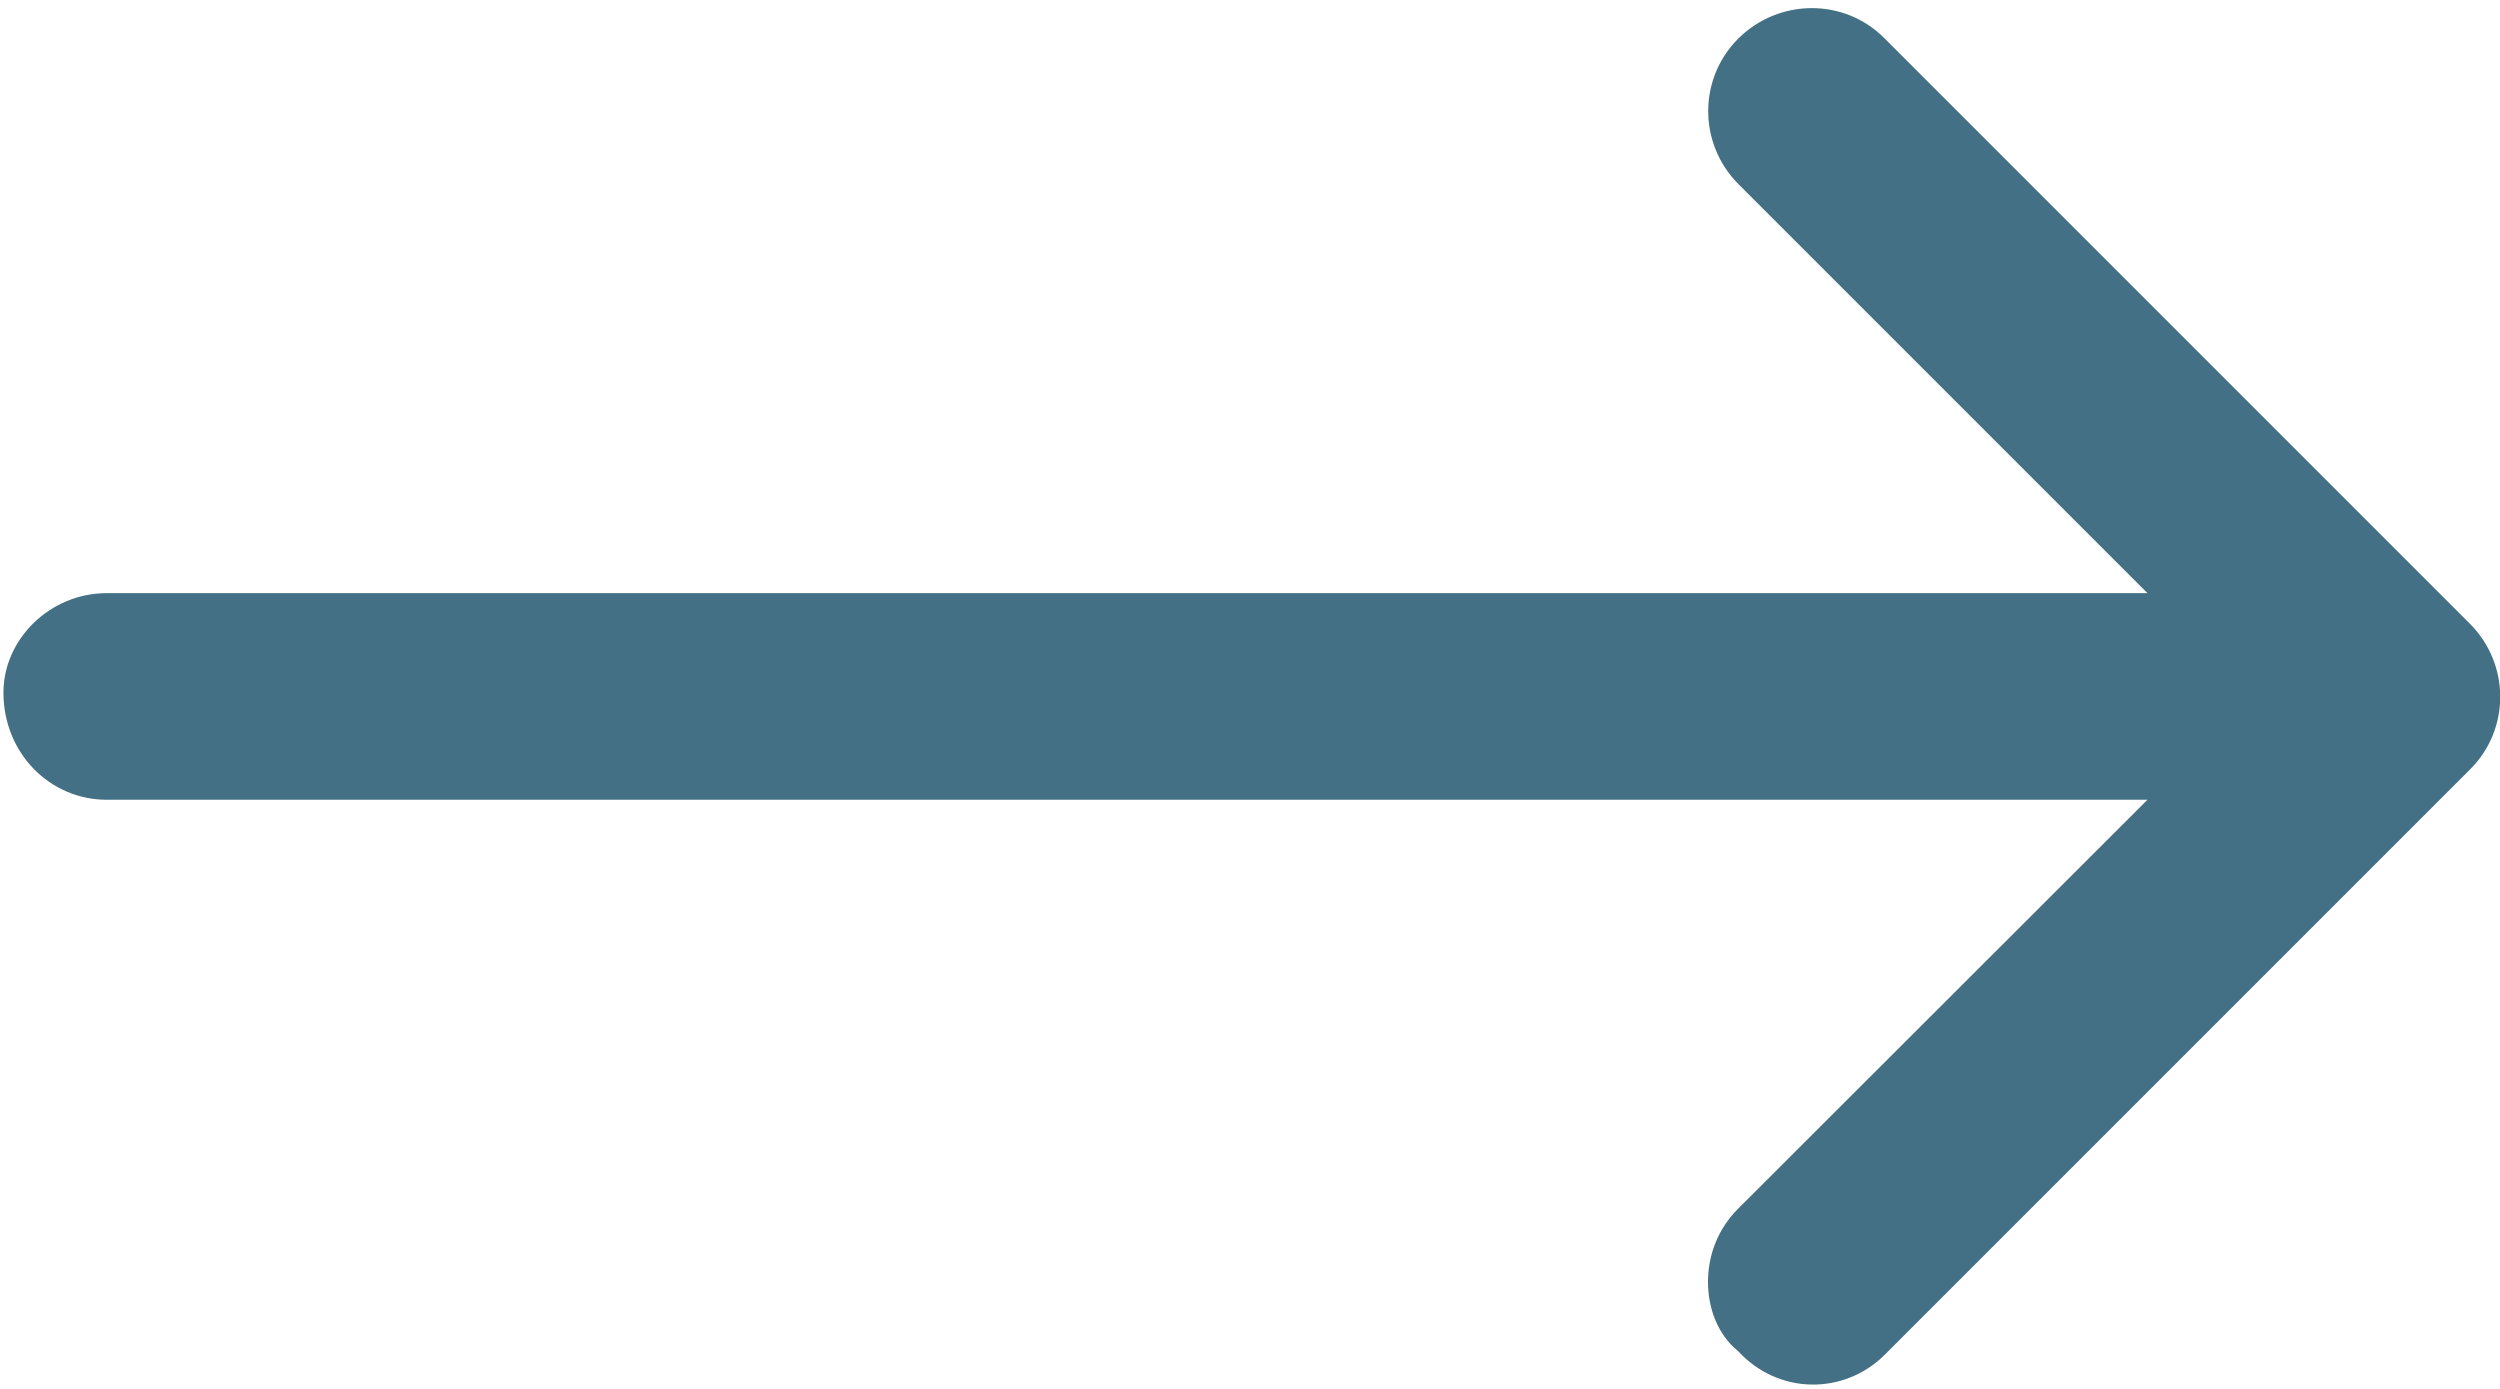 <?xml version="1.0" encoding="utf-8"?>
<!-- Generator: Adobe Illustrator 26.3.1, SVG Export Plug-In . SVG Version: 6.00 Build 0)  -->
<svg version="1.1" id="Layer_1" xmlns="http://www.w3.org/2000/svg" xmlns:xlink="http://www.w3.org/1999/xlink" x="0px" y="0px"
	 viewBox="0 0 580.8 322.7" style="enable-background:new 0 0 580.8 322.7;" xml:space="preserve">
<style type="text/css">
	.st0{fill:#437084;}
</style>
<path class="st0" d="M403.8,313.9c-4.7-3.8-7-9.9-7-16.1s2.3-12.3,7-17l95.1-95H24.8c-13.2,0-24-10.8-24-24.9
	c0-12.4,10.8-23.1,24-23.1h474.1l-95-95c-9.4-9.4-9.4-24.6,0-33.9s24.6-9.4,33.9,0l136,136c9.4,9.4,9.4,24.6,0,33.9l-136,136
	C428.4,324.1,413.2,324.1,403.8,313.9z"/>
</svg>
